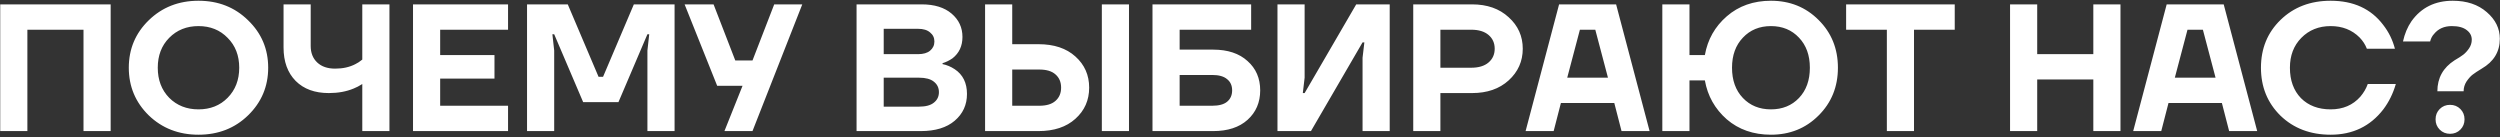 <?xml version="1.0" encoding="UTF-8"?> <svg xmlns="http://www.w3.org/2000/svg" width="801" height="44" viewBox="0 0 801 44" fill="none"><rect x="0" y="0" width="801" height="44" fill="#333333" stroke="none"/><path d="M0.074 42V1.4H35.454V42H26.754V9.52H8.774V42H0.074ZM47.647 36.954C43.394 32.778 41.267 27.693 41.267 21.7C41.267 15.707 43.394 10.641 47.647 6.504C51.939 2.328 57.256 0.24 63.597 0.24C69.939 0.24 75.236 2.328 79.489 6.504C83.781 10.641 85.927 15.707 85.927 21.7C85.927 27.693 83.781 32.778 79.489 36.954C75.236 41.091 69.939 43.16 63.597 43.16C57.256 43.16 51.939 41.091 47.647 36.954ZM54.201 12.13C51.765 14.605 50.547 17.795 50.547 21.7C50.547 25.605 51.765 28.815 54.201 31.328C56.676 33.803 59.808 35.04 63.597 35.04C67.387 35.04 70.499 33.803 72.935 31.328C75.41 28.815 76.647 25.605 76.647 21.7C76.647 17.795 75.41 14.605 72.935 12.13C70.499 9.617 67.387 8.36 63.597 8.36C59.808 8.36 56.676 9.617 54.201 12.13ZM90.848 15.204V1.4H99.548V14.74C99.548 16.944 100.244 18.703 101.636 20.018C103.028 21.333 104.942 21.99 107.378 21.99C109.853 21.99 112.018 21.507 113.874 20.54C114.532 20.231 115.266 19.747 116.078 19.09V1.4H124.778V42H116.078V26.92C115.112 27.539 114.184 28.022 113.294 28.37C110.974 29.337 108.326 29.82 105.348 29.82C100.863 29.82 97.325 28.525 94.734 25.934C92.144 23.305 90.848 19.728 90.848 15.204ZM132.33 42V1.4H162.78V9.52H141.03V17.64H158.43V25.18H141.03V33.88H162.78V42H132.33ZM168.863 42V1.4H181.913L191.773 24.6H193.223L203.083 1.4H216.133V42H207.433V16.19L208.013 10.97H207.433L198.153 32.72H186.843L177.563 10.97H176.983L177.563 16.19V42H168.863ZM219.348 1.4H228.628L235.588 19.38H241.098L248.058 1.4H257.048L241.098 42H232.108L237.908 27.5H229.788L219.348 1.4ZM274.441 42V1.4H295.321C299.381 1.4 302.571 2.386 304.891 4.358C307.211 6.33 308.371 8.824 308.371 11.84C308.371 14.74 307.308 17.021 305.181 18.684C304.176 19.38 303.112 19.902 301.991 20.25V20.54C303.344 20.811 304.64 21.352 305.877 22.164C308.506 23.904 309.821 26.553 309.821 30.11C309.821 33.59 308.506 36.451 305.877 38.694C303.286 40.898 299.671 42 295.031 42H274.441ZM283.141 17.35H294.161C295.824 17.35 297.1 16.983 297.989 16.248C298.917 15.475 299.381 14.489 299.381 13.29C299.381 12.091 298.917 11.125 297.989 10.39C297.1 9.617 295.824 9.23 294.161 9.23H283.141V17.35ZM283.141 34.17H294.451C296.578 34.17 298.163 33.745 299.207 32.894C300.29 32.043 300.831 30.922 300.831 29.53C300.831 28.138 300.29 27.017 299.207 26.166C298.163 25.315 296.578 24.89 294.451 24.89H283.141V34.17ZM353.029 42V1.4H361.729V42H353.029ZM315.619 42V1.4H324.319V14.16H332.729C337.717 14.16 341.661 15.475 344.561 18.104C347.499 20.733 348.969 24.059 348.969 28.08C348.969 32.101 347.499 35.427 344.561 38.056C341.661 40.685 337.717 42 332.729 42H315.619ZM324.319 33.88H333.019C335.3 33.88 337.021 33.358 338.181 32.314C339.379 31.27 339.979 29.859 339.979 28.08C339.979 26.301 339.379 24.89 338.181 23.846C337.021 22.802 335.3 22.28 333.019 22.28H324.319V33.88ZM369.257 42V1.4H400.867V9.52H377.957V15.9H388.687C393.366 15.9 397.039 17.118 399.707 19.554C402.414 21.951 403.767 25.083 403.767 28.95C403.767 32.817 402.414 35.968 399.707 38.404C397.039 40.801 393.366 42 388.687 42H369.257ZM377.957 33.88H388.397C390.524 33.88 392.109 33.455 393.153 32.604C394.236 31.715 394.777 30.497 394.777 28.95C394.777 27.403 394.236 26.205 393.153 25.354C392.109 24.465 390.524 24.02 388.397 24.02H377.957V33.88ZM409.302 42V1.4H418.002V24.89L417.422 29.82H418.002L434.532 1.4H445.262V42H436.562V18.51L437.142 13.58H436.562L420.032 42H409.302ZM452.802 42V1.4H471.652C476.486 1.4 480.391 2.773 483.368 5.518C486.384 8.225 487.892 11.589 487.892 15.61C487.892 19.631 486.384 23.015 483.368 25.76C480.391 28.467 476.486 29.82 471.652 29.82H461.502V42H452.802ZM461.502 21.7H471.362C473.76 21.7 475.616 21.139 476.93 20.018C478.245 18.897 478.902 17.427 478.902 15.61C478.902 13.793 478.245 12.323 476.93 11.202C475.616 10.081 473.76 9.52 471.362 9.52H461.502V21.7ZM488.801 42L499.531 1.4H517.801L528.531 42H519.541L517.221 33.01H500.111L497.791 42H488.801ZM502.141 24.89H515.191L511.131 9.52H506.201L502.141 24.89ZM532.609 42V1.4H541.309V17.64H546.239C547.128 12.652 549.468 8.515 553.257 5.228C557.085 1.903 561.802 0.24 567.409 0.24C573.48 0.24 578.564 2.289 582.663 6.388C586.8 10.487 588.869 15.591 588.869 21.7C588.869 27.809 586.8 32.913 582.663 37.012C578.564 41.111 573.48 43.16 567.409 43.16C561.802 43.16 557.085 41.517 553.257 38.23C549.468 34.905 547.128 30.748 546.239 25.76H541.309V42H532.609ZM554.939 21.7C554.939 25.721 556.099 28.95 558.419 31.386C560.739 33.822 563.736 35.04 567.409 35.04C571.082 35.04 574.079 33.822 576.399 31.386C578.719 28.95 579.879 25.721 579.879 21.7C579.879 17.717 578.719 14.508 576.399 12.072C574.079 9.597 571.082 8.36 567.409 8.36C563.736 8.36 560.739 9.597 558.419 12.072C556.099 14.508 554.939 17.717 554.939 21.7ZM591.497 9.52V1.4H626.297V9.52H613.247V42H604.547V9.52H591.497ZM644.021 42V1.4H652.721V17.35H670.701V1.4H679.401V42H670.701V25.47H652.721V42H644.021ZM683.475 42L694.205 1.4H712.475L723.205 42H714.215L711.895 33.01H694.785L692.465 42H683.475ZM696.815 24.89H709.865L705.805 9.52H700.875L696.815 24.89ZM730.674 37.07C726.498 32.971 724.41 27.848 724.41 21.7C724.41 15.552 726.498 10.448 730.674 6.388C734.889 2.289 740.244 0.24 746.74 0.24C754.048 0.24 759.655 2.811 763.56 7.954C765.339 10.235 766.595 12.787 767.33 15.61H758.34C757.837 14.295 757.064 13.097 756.02 12.014C753.584 9.578 750.491 8.36 746.74 8.36C742.951 8.36 739.819 9.617 737.344 12.13C734.908 14.605 733.69 17.795 733.69 21.7C733.69 25.76 734.869 29.008 737.228 31.444C739.625 33.841 742.796 35.04 746.74 35.04C750.684 35.04 753.855 33.687 756.252 30.98C757.335 29.704 758.127 28.351 758.63 26.92H767.62C766.731 29.975 765.397 32.681 763.618 35.04C759.442 40.453 753.816 43.16 746.74 43.16C740.244 43.16 734.889 41.13 730.674 37.07ZM778.615 13.29H769.915C770.456 10.815 771.365 8.65 772.641 6.794C775.773 2.425 780.181 0.24 785.865 0.24C790.35 0.24 793.985 1.458 796.769 3.894C799.553 6.291 800.945 9.133 800.945 12.42C800.945 16.557 799.012 19.747 795.145 21.99C793.869 22.763 792.902 23.401 792.245 23.904C791.588 24.407 790.93 25.141 790.273 26.108C789.654 27.075 789.345 28.119 789.345 29.24H780.935C780.935 24.987 782.772 21.681 786.445 19.322C787.644 18.626 788.572 18.027 789.229 17.524C789.886 17.021 790.505 16.345 791.085 15.494C791.665 14.643 791.955 13.715 791.955 12.71C791.955 11.473 791.414 10.448 790.331 9.636C789.248 8.785 787.663 8.36 785.575 8.36C783.139 8.36 781.244 9.191 779.891 10.854C779.272 11.511 778.847 12.323 778.615 13.29ZM781.689 41.536C780.8 40.647 780.355 39.545 780.355 38.23C780.355 36.915 780.8 35.813 781.689 34.924C782.578 34.035 783.68 33.59 784.995 33.59C786.31 33.59 787.412 34.035 788.301 34.924C789.19 35.813 789.635 36.915 789.635 38.23C789.635 39.545 789.19 40.647 788.301 41.536C787.412 42.425 786.31 42.87 784.995 42.87C783.68 42.87 782.578 42.425 781.689 41.536Z" fill="white"></path></svg> 
